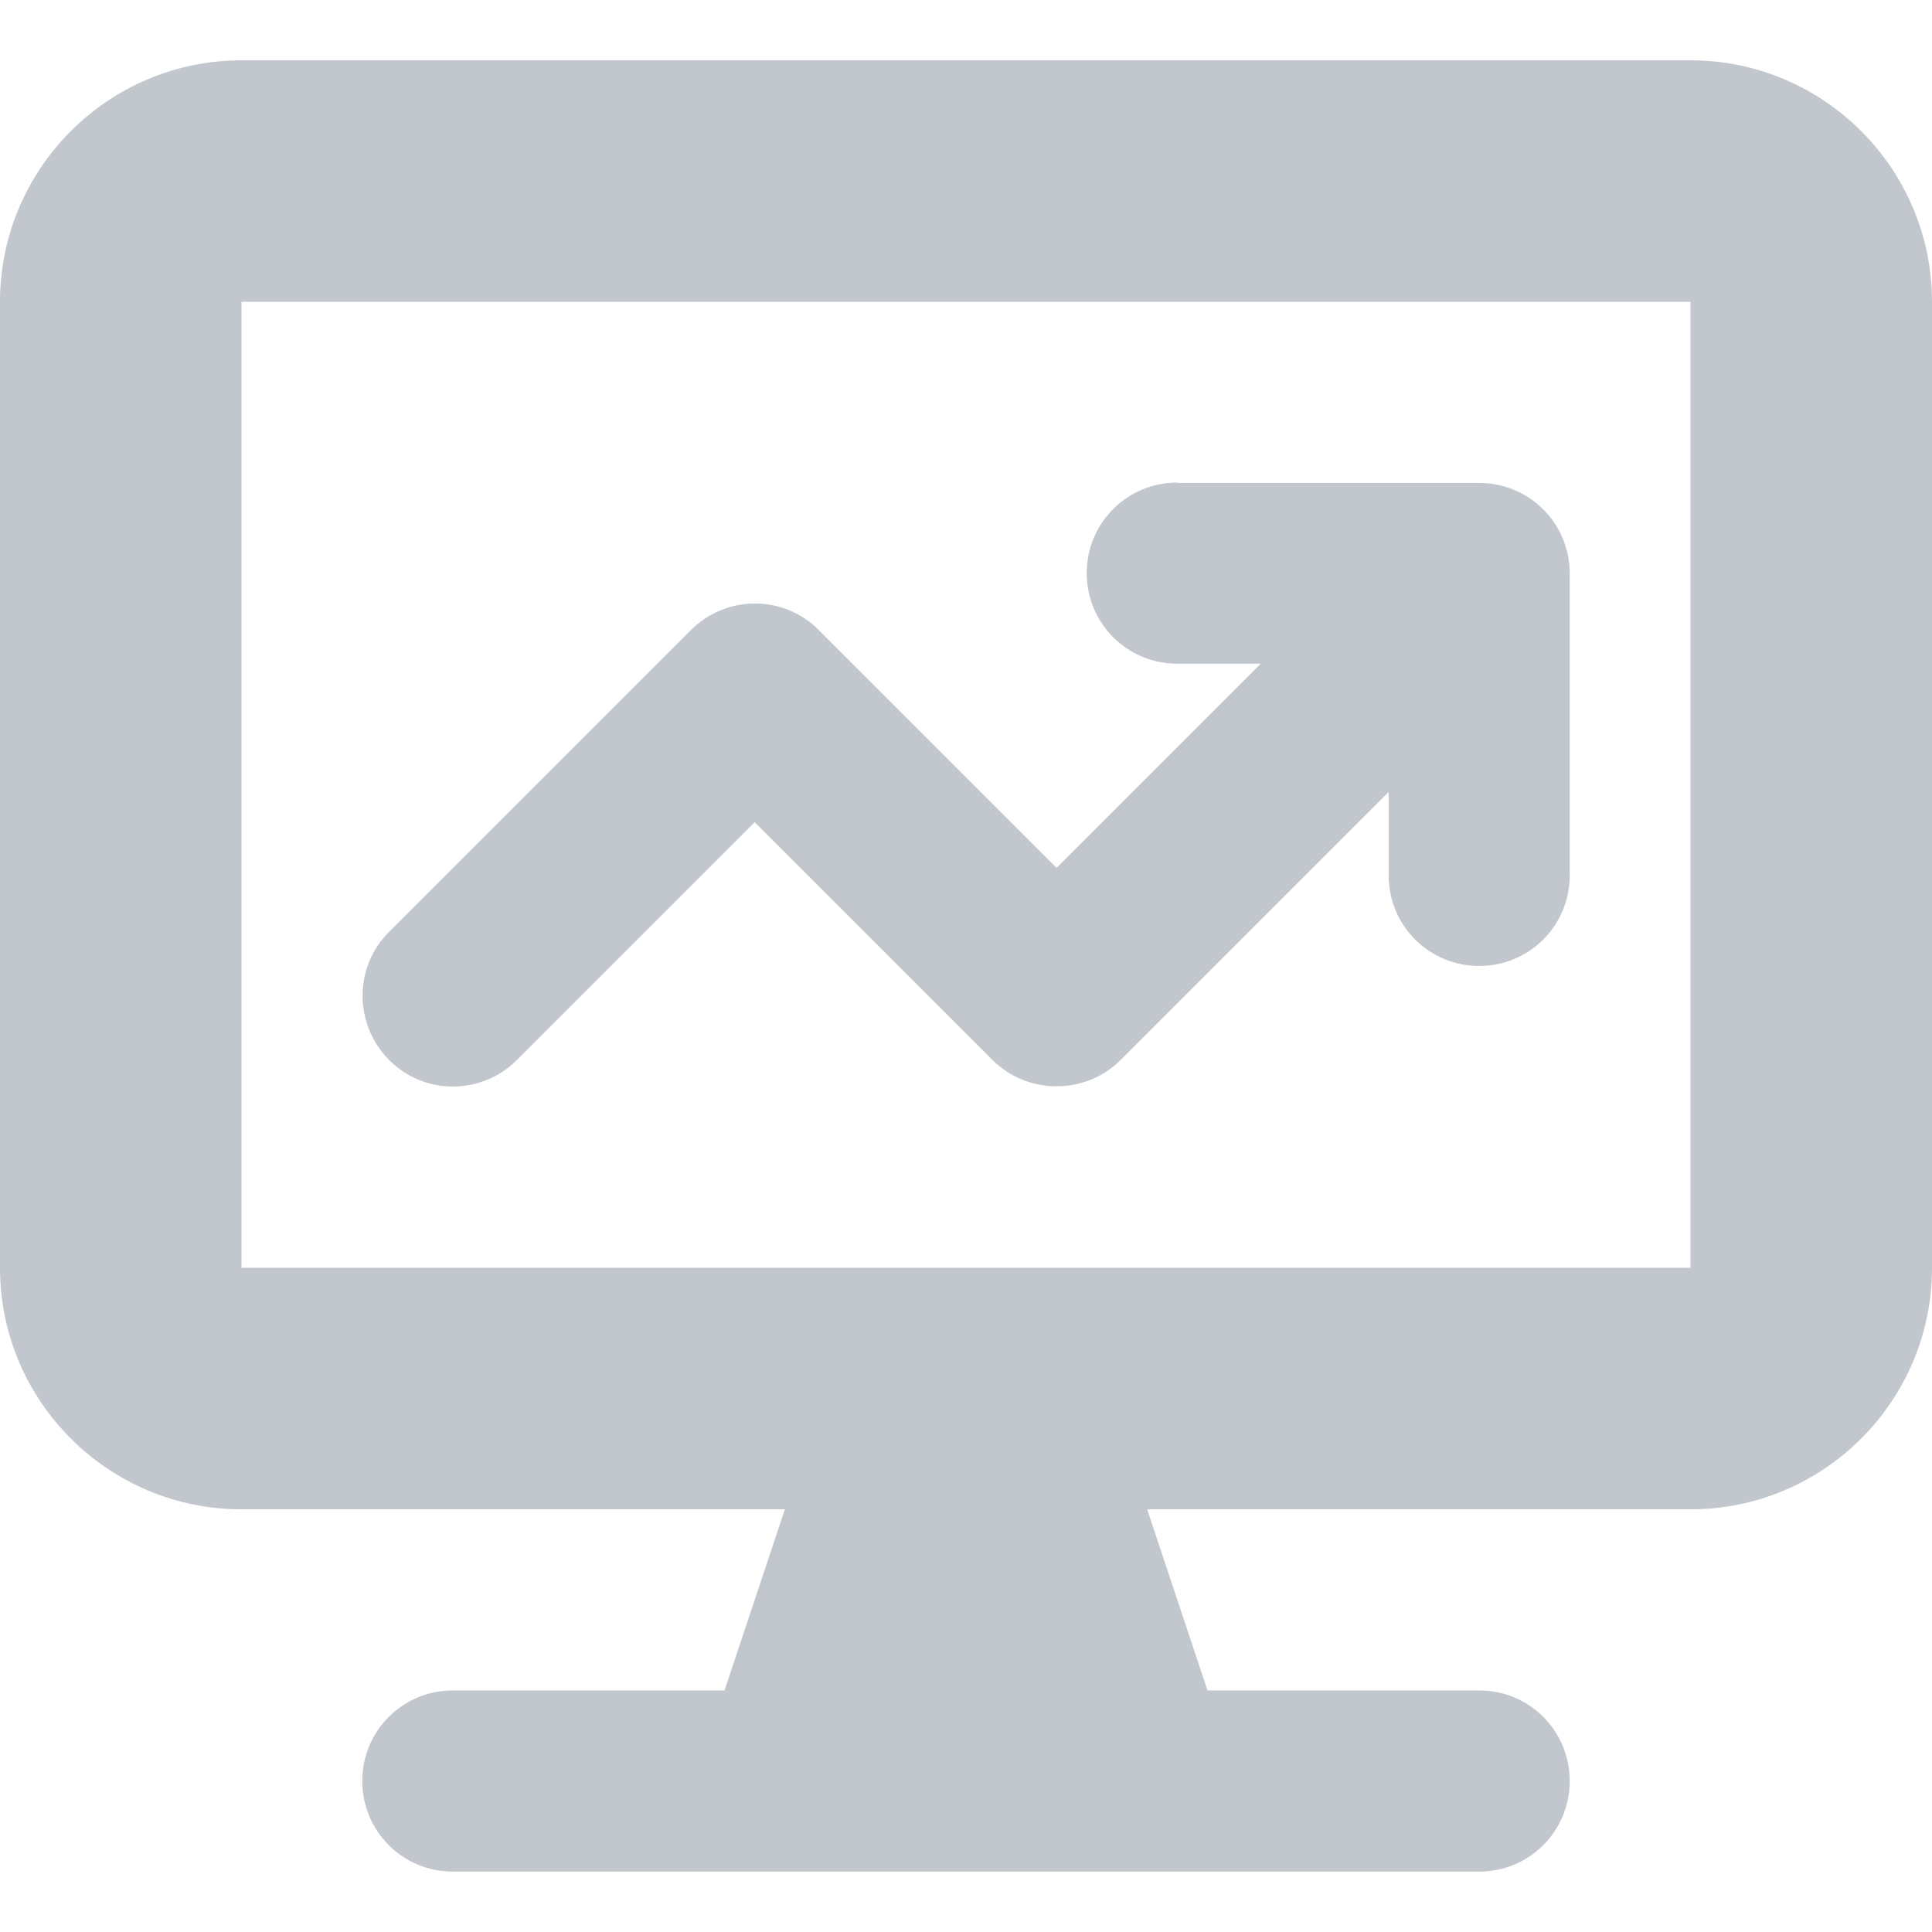 <svg width="41" height="41" viewBox="0 0 41 41" fill="none" xmlns="http://www.w3.org/2000/svg">
<path d="M5.125 6.405V26.905H35.875V6.405H5.125ZM0 6.405C0 3.579 2.298 1.28 5.125 1.28H35.875C38.702 1.28 41 3.579 41 6.405V26.905C41 29.732 38.702 32.03 35.875 32.03H24.344L25.625 35.874H31.391C32.456 35.874 33.312 36.731 33.312 37.796C33.312 38.861 32.456 39.718 31.391 39.718H9.609C8.544 39.718 7.688 38.861 7.688 37.796C7.688 36.731 8.544 35.874 9.609 35.874H15.375L16.656 32.03H5.125C2.298 32.03 0 29.732 0 26.905V6.405ZM24.984 10.249H31.391C32.456 10.249 33.312 11.106 33.312 12.171V18.577C33.312 19.642 32.456 20.499 31.391 20.499C30.326 20.499 29.469 19.642 29.469 18.577V16.807L23.783 22.493C23.423 22.853 22.934 23.053 22.422 23.053C21.909 23.053 21.421 22.853 21.061 22.493L16.016 17.448L10.971 22.493C10.218 23.246 9.001 23.246 8.256 22.493C7.511 21.74 7.503 20.523 8.256 19.778L14.662 13.372C15.415 12.619 16.632 12.619 17.377 13.372L22.422 18.417L26.754 14.085H24.984C23.919 14.085 23.062 13.228 23.062 12.163C23.062 11.098 23.919 10.241 24.984 10.241V10.249Z" fill="#C1C7CD"/>
</svg>
